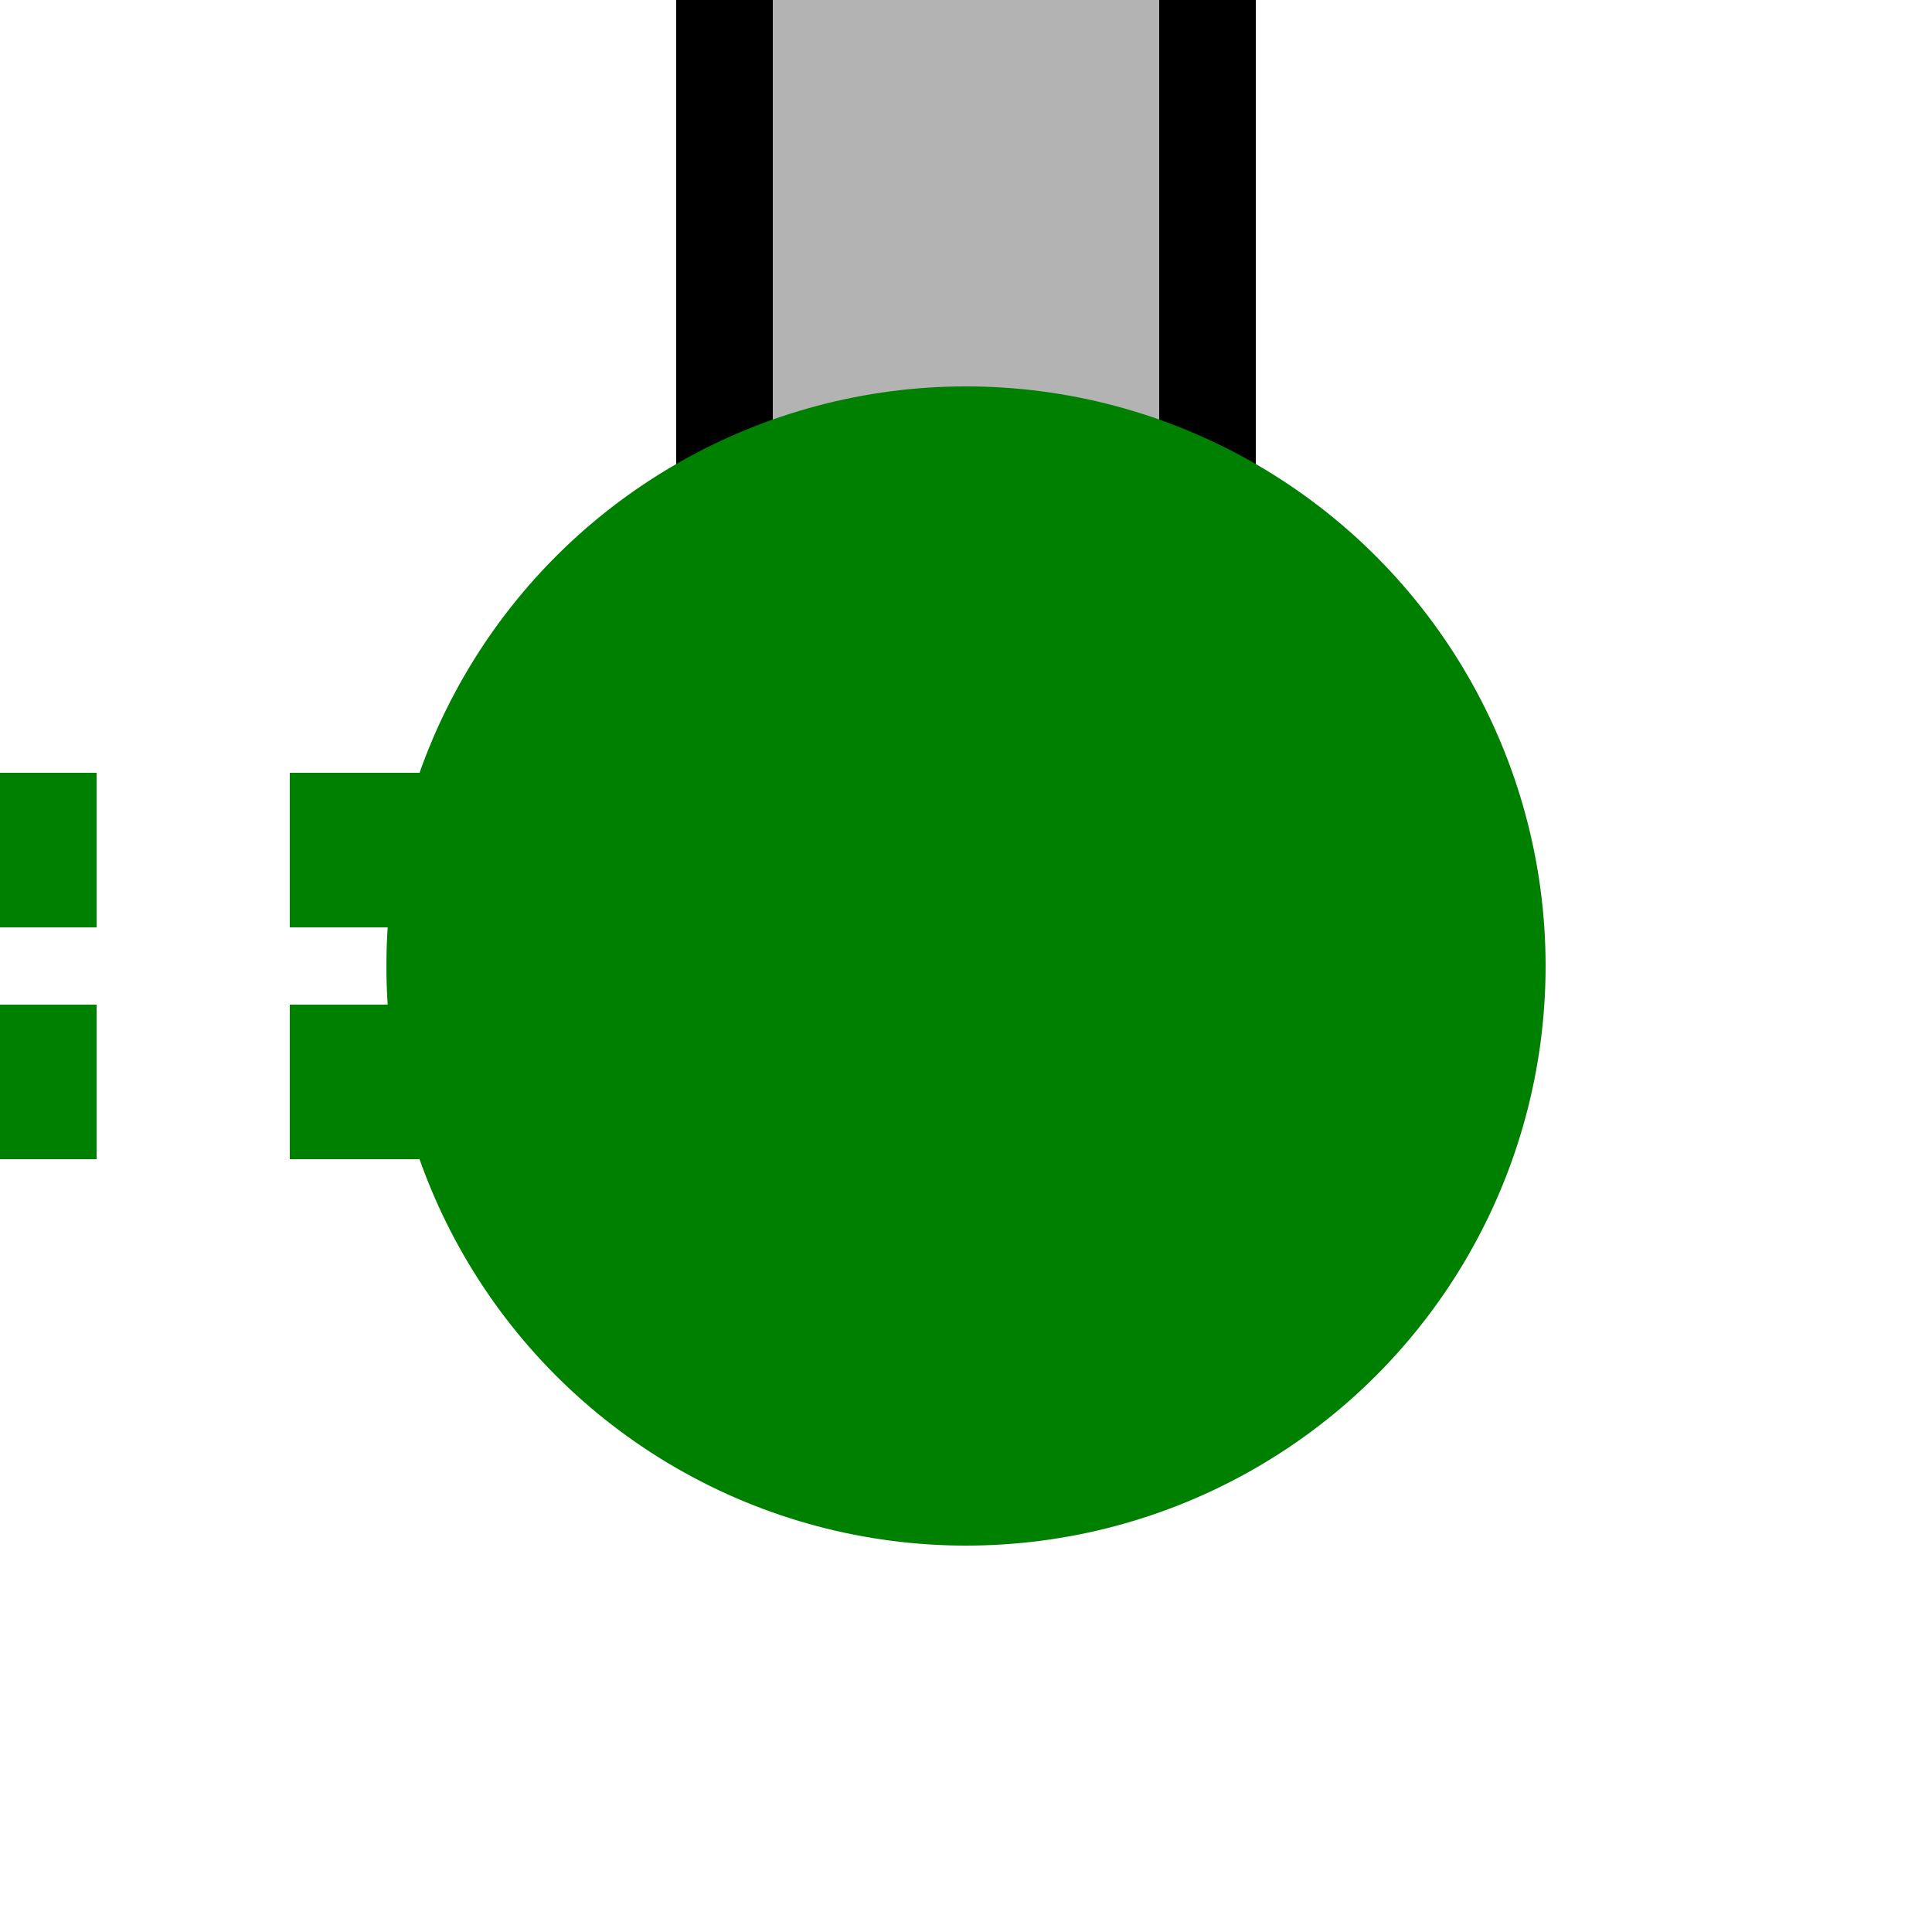 <?xml version="1.0" encoding="UTF-8"?>
<svg xmlns="http://www.w3.org/2000/svg" width="500" height="500">
 <title>ftKXBHFe-Lq</title>
 <path fill="#B3B3B3" stroke="#000" d="M 187.5,0 V 250 H 312.5 V 0" stroke-width="25"/>
 <path stroke="#008000" d="M 225,220 H 0 m 225,60 H 0" stroke-width="40" stroke-dasharray="50"/>
 <circle fill="#008000" cx="250" cy="250" r="150"/>
</svg>